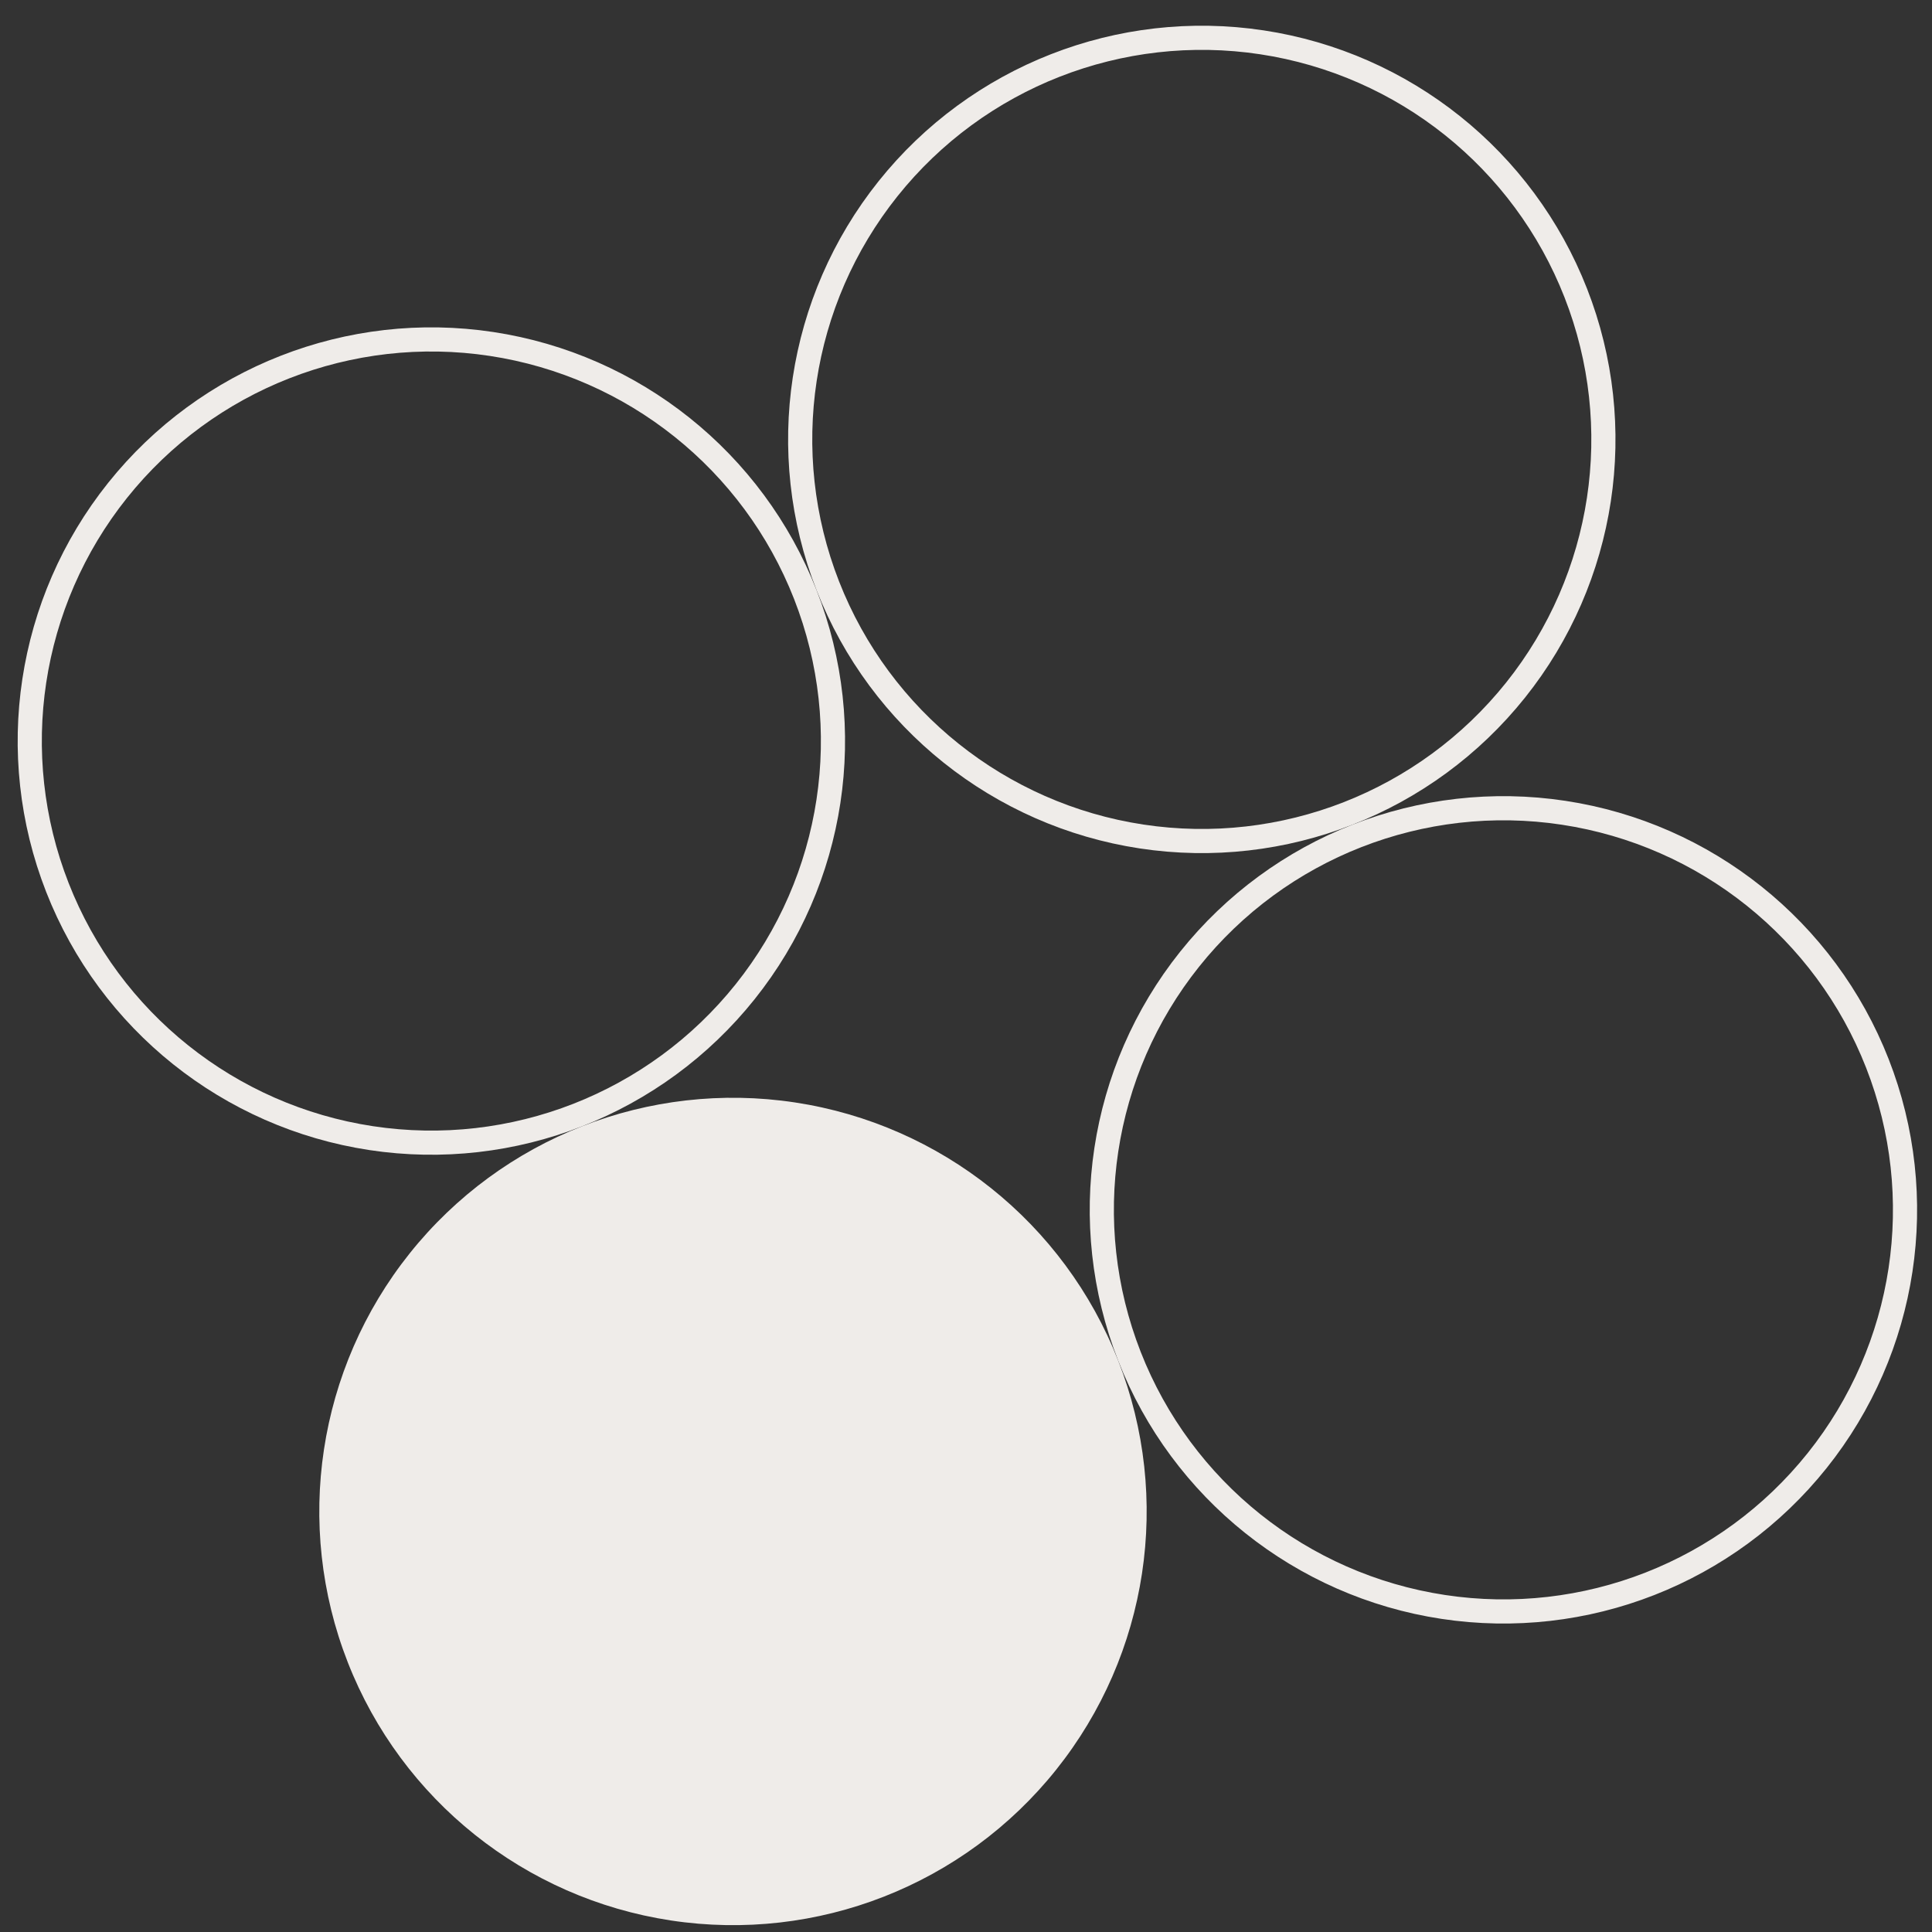 <svg width="120" height="120" viewBox="0 0 120 120" fill="none" xmlns="http://www.w3.org/2000/svg">
<rect x="0" y="0" width="120" height="120" fill="#333333" stroke="none"/>
<g clip-path="url(#clip0_139_66)">
<circle cx="74.646" cy="27.293" r="24.945" transform="rotate(-21.38 74.646 27.293)" stroke="#EFECE9" stroke-width="1.5"/>
<circle cx="93.38" cy="75.146" r="24.945" transform="rotate(-21.38 93.38 75.146)" stroke="#EFECE9" stroke-width="1.5"/>
<circle cx="45.527" cy="93.88" r="25.695" transform="rotate(-21.38 45.527 93.88)" fill="#EFECE9"/>
<circle cx="26.793" cy="46.028" r="24.945" transform="rotate(-21.38 26.793 46.028)" stroke="#EFECE9" stroke-width="1.5"/>
</g>
<defs>
<clipPath id="clip0_139_66">
<rect width="120" height="120" fill="white"/>
</clipPath>
</defs>
</svg>
